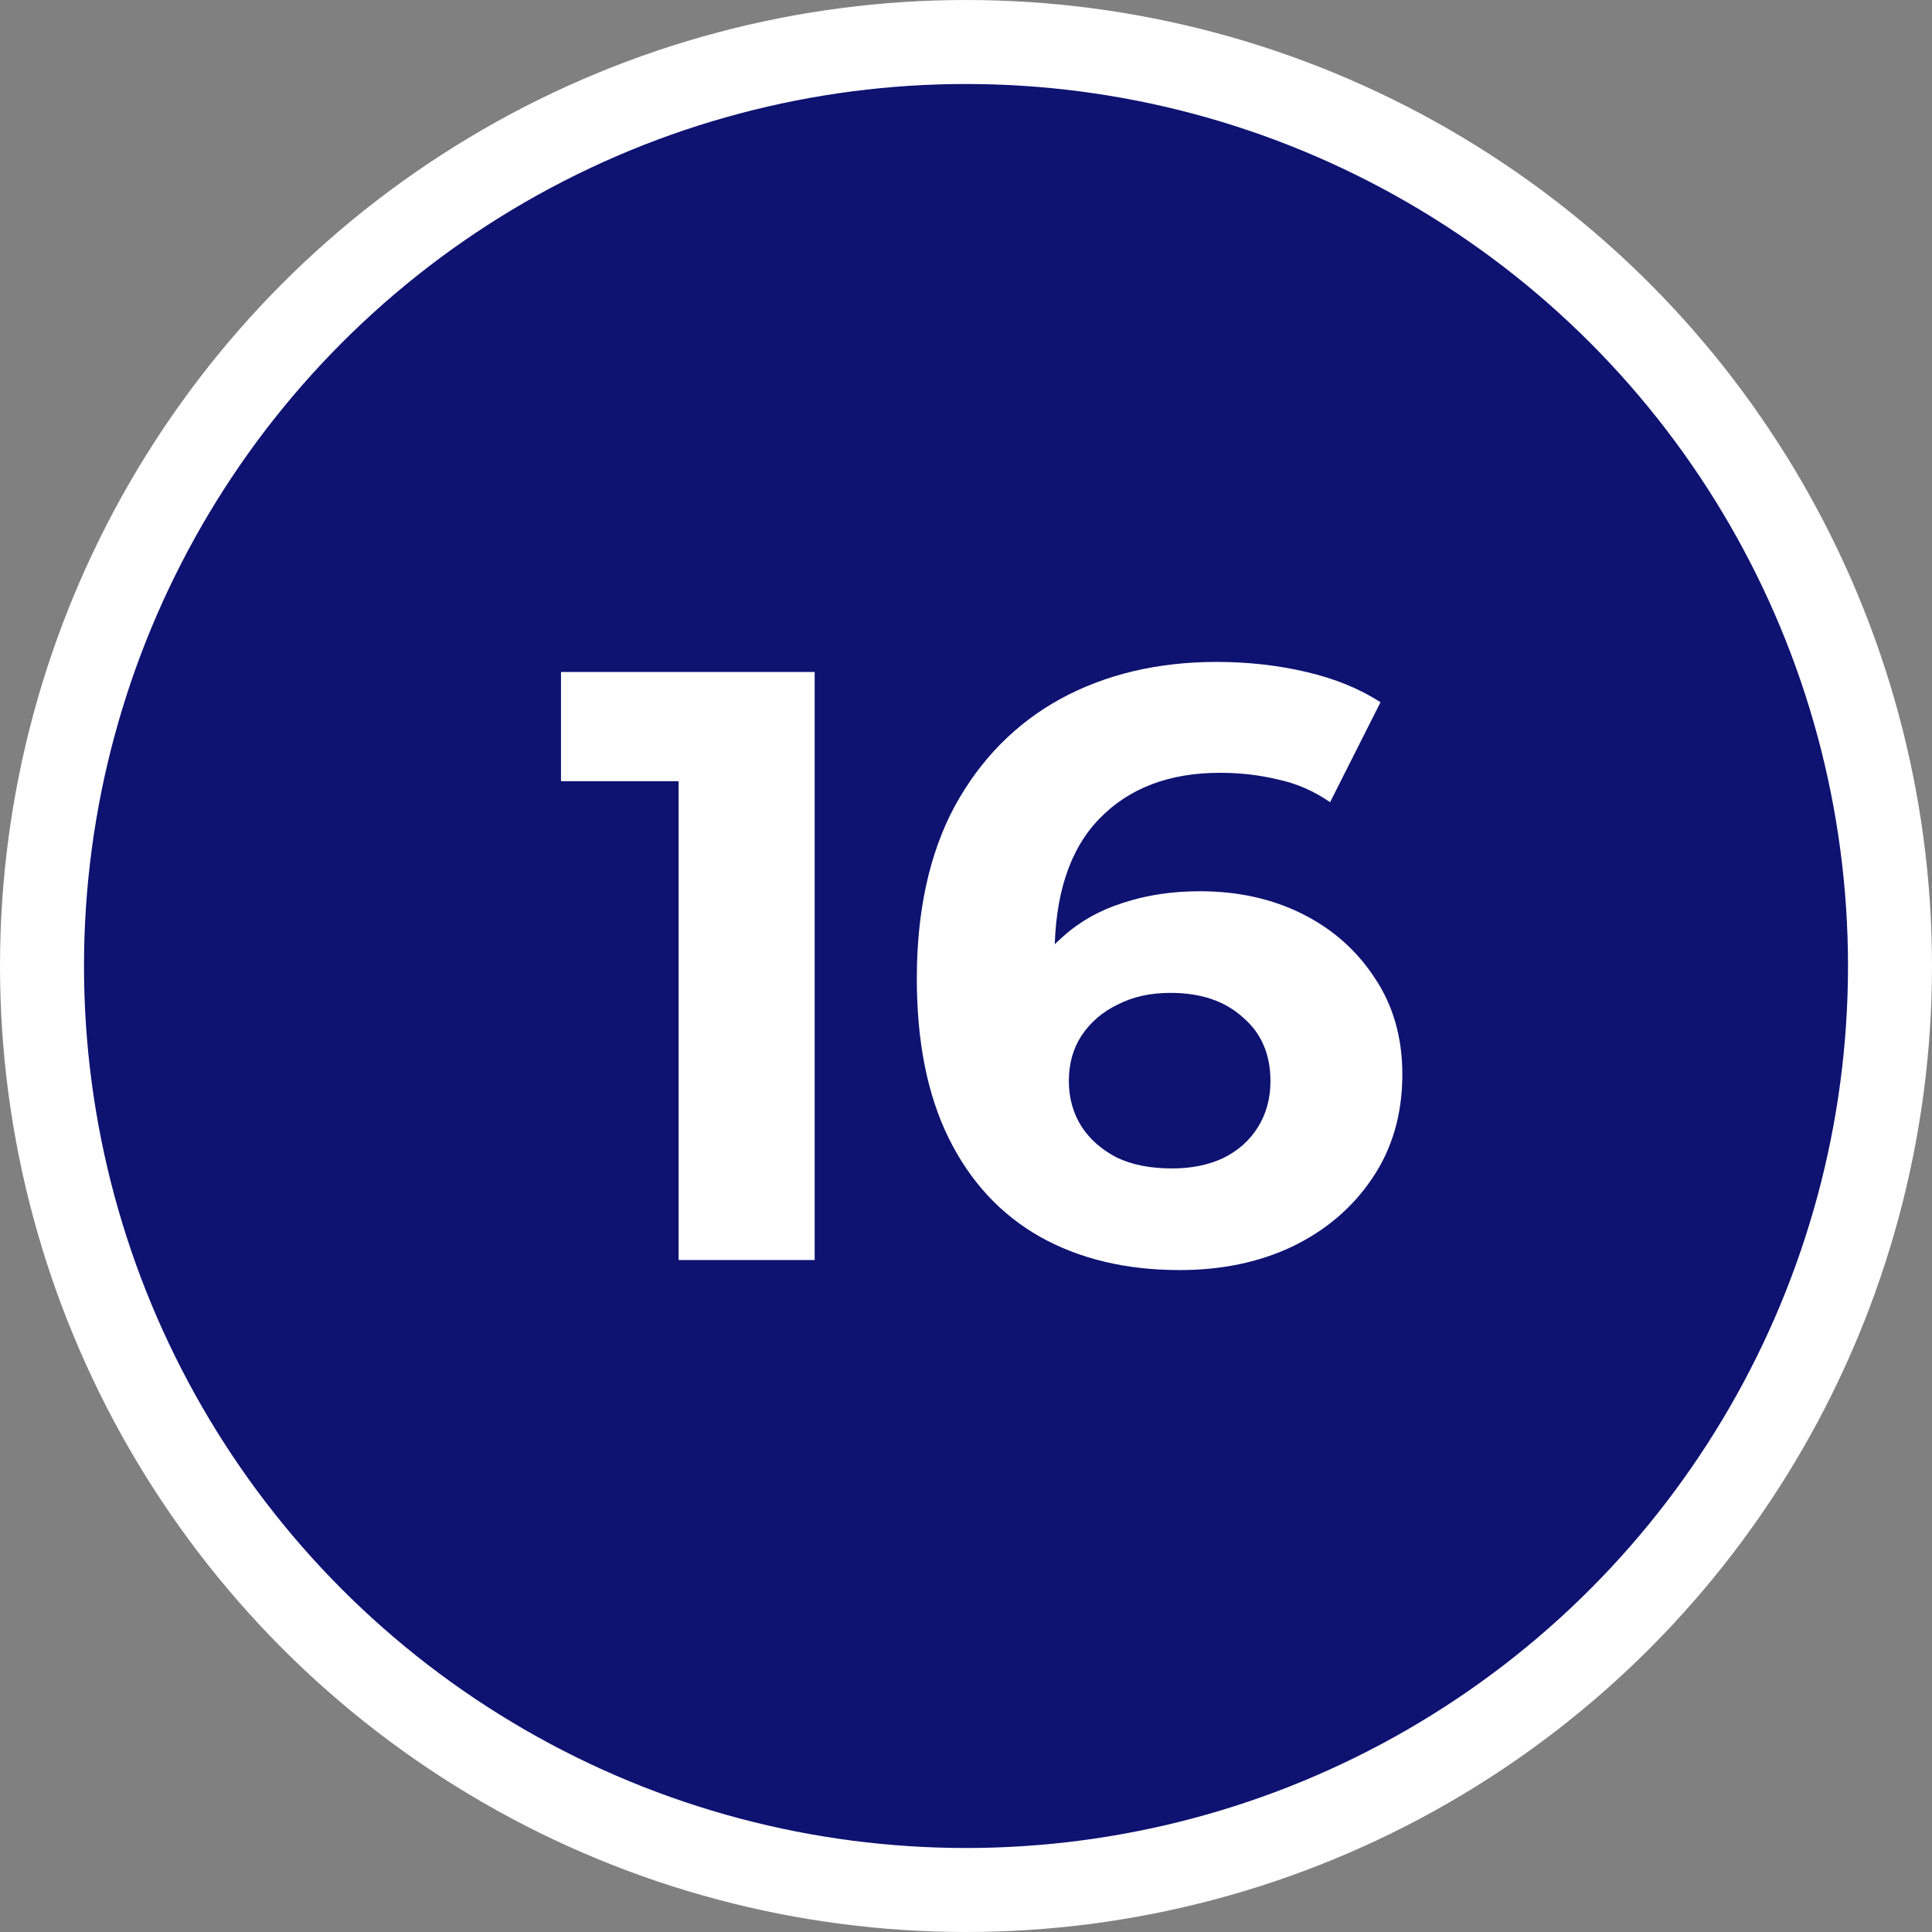 <svg width="46" height="46" viewBox="0 0 46 46" fill="none" xmlns="http://www.w3.org/2000/svg">
<rect x="0" y="0" width="46" height="46" fill="#808080" stroke="none"/>
<circle cx="23" cy="23" r="22" fill="#0E1271" stroke="white" stroke-width="2"/>
<path d="M16.157 30V17.2L17.557 18.6H13.357V16H19.397V30H16.157ZM28.089 30.24C26.809 30.24 25.695 29.973 24.749 29.44C23.816 28.907 23.096 28.127 22.589 27.1C22.082 26.073 21.829 24.807 21.829 23.3C21.829 21.687 22.129 20.32 22.729 19.2C23.342 18.08 24.182 17.227 25.249 16.64C26.329 16.053 27.569 15.76 28.969 15.76C29.715 15.76 30.429 15.84 31.109 16C31.789 16.16 32.376 16.4 32.869 16.72L31.669 19.1C31.282 18.833 30.869 18.653 30.429 18.56C29.989 18.453 29.529 18.4 29.049 18.4C27.835 18.4 26.875 18.767 26.169 19.5C25.462 20.233 25.109 21.32 25.109 22.76C25.109 23 25.109 23.267 25.109 23.56C25.122 23.853 25.162 24.147 25.229 24.44L24.329 23.6C24.582 23.08 24.909 22.647 25.309 22.3C25.709 21.94 26.182 21.673 26.729 21.5C27.289 21.313 27.902 21.22 28.569 21.22C29.476 21.22 30.289 21.4 31.009 21.76C31.729 22.12 32.302 22.627 32.729 23.28C33.169 23.933 33.389 24.7 33.389 25.58C33.389 26.527 33.149 27.353 32.669 28.06C32.202 28.753 31.569 29.293 30.769 29.68C29.982 30.053 29.089 30.24 28.089 30.24ZM27.909 27.82C28.362 27.82 28.762 27.74 29.109 27.58C29.469 27.407 29.749 27.16 29.949 26.84C30.149 26.52 30.249 26.153 30.249 25.74C30.249 25.1 30.029 24.593 29.589 24.22C29.162 23.833 28.589 23.64 27.869 23.64C27.389 23.64 26.969 23.733 26.609 23.92C26.249 24.093 25.962 24.34 25.749 24.66C25.549 24.967 25.449 25.327 25.449 25.74C25.449 26.14 25.549 26.5 25.749 26.82C25.949 27.127 26.229 27.373 26.589 27.56C26.949 27.733 27.389 27.82 27.909 27.82Z" fill="white"/>
</svg>
